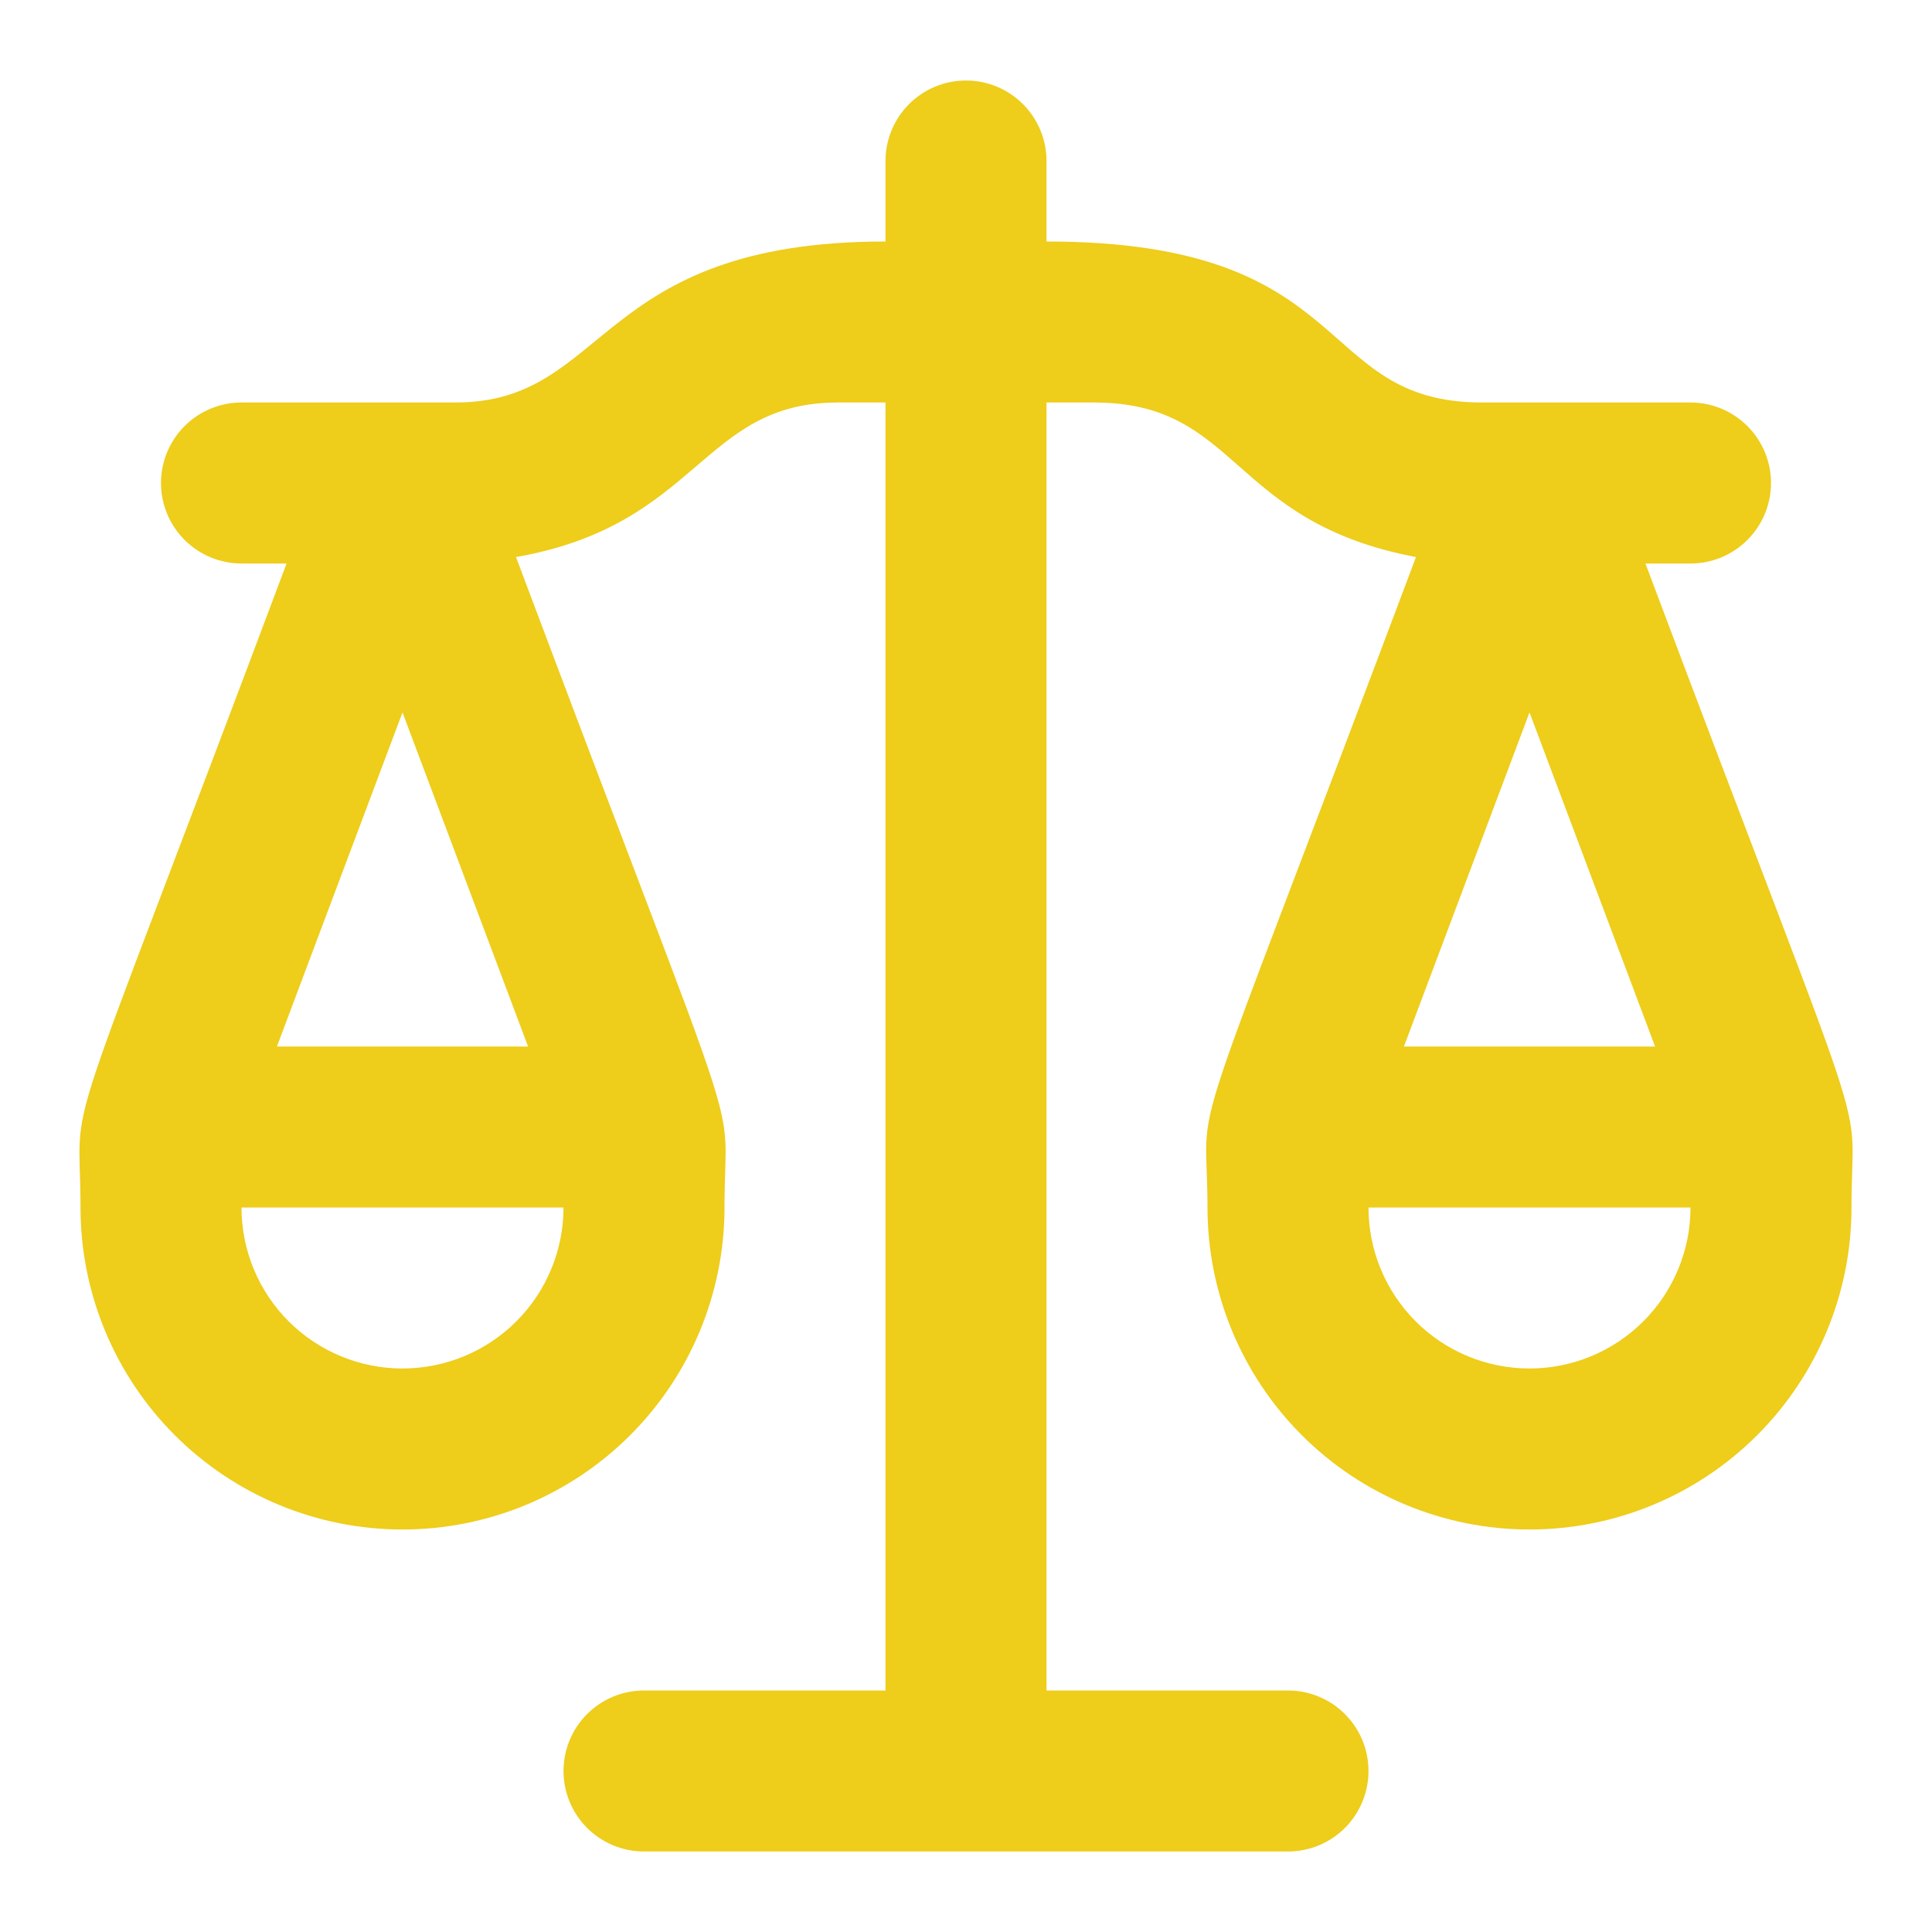 <svg width="130" height="130" viewBox="0 0 130 130" fill="none" xmlns="http://www.w3.org/2000/svg">
<path d="M110.717 37.917H113.75C115.187 37.917 116.564 37.346 117.58 36.33C118.596 35.314 119.167 33.937 119.167 32.5C119.167 31.064 118.596 29.686 117.58 28.67C116.564 27.654 115.187 27.083 113.75 27.083H99.721C88.292 27.083 91.487 16.25 70.417 16.25V10.833C70.417 9.397 69.846 8.019 68.83 7.003C67.814 5.987 66.436 5.417 65 5.417C63.563 5.417 62.186 5.987 61.17 7.003C60.154 8.019 59.583 9.397 59.583 10.833V16.25C39.975 16.25 41.004 27.083 30.658 27.083H16.25C14.813 27.083 13.436 27.654 12.42 28.67C11.404 29.686 10.833 31.064 10.833 32.5C10.833 33.937 11.404 35.314 12.42 36.33C13.436 37.346 14.813 37.917 16.25 37.917H19.283C3.521 79.95 5.417 72.692 5.417 81.25C5.417 86.996 7.699 92.507 11.763 96.571C15.826 100.634 21.337 102.917 27.083 102.917C32.83 102.917 38.341 100.634 42.404 96.571C46.467 92.507 48.75 86.996 48.75 81.25C48.75 72.692 50.7 80.058 34.721 37.483C47.071 35.317 47.179 27.083 56.387 27.083H59.583V113.75H43.333C41.897 113.75 40.519 114.321 39.503 115.337C38.487 116.352 37.917 117.73 37.917 119.167C37.917 120.603 38.487 121.981 39.503 122.997C40.519 124.013 41.897 124.583 43.333 124.583H86.667C88.103 124.583 89.481 124.013 90.497 122.997C91.513 121.981 92.083 120.603 92.083 119.167C92.083 117.73 91.513 116.352 90.497 115.337C89.481 114.321 88.103 113.75 86.667 113.75H70.417V27.083H73.612C83.417 27.083 82.658 35.1 95.279 37.483C79.138 80.438 81.25 72.692 81.25 81.25C81.25 86.996 83.533 92.507 87.596 96.571C91.659 100.634 97.17 102.917 102.917 102.917C108.663 102.917 114.174 100.634 118.237 96.571C122.301 92.507 124.583 86.996 124.583 81.25C124.583 72.692 126.533 80.004 110.717 37.917ZM27.083 92.083C24.21 92.083 21.455 90.942 19.423 88.91C17.391 86.879 16.25 84.123 16.25 81.25H37.917C37.917 84.123 36.775 86.879 34.744 88.91C32.712 90.942 29.956 92.083 27.083 92.083ZM18.633 70.417L27.083 47.938L35.533 70.417H18.633ZM102.917 47.938L111.367 70.417H94.467L102.917 47.938ZM102.917 92.083C100.043 92.083 97.288 90.942 95.256 88.91C93.225 86.879 92.083 84.123 92.083 81.25H113.75C113.75 84.123 112.609 86.879 110.577 88.91C108.545 90.942 105.79 92.083 102.917 92.083Z" fill="#EECD1B"/>
</svg>
